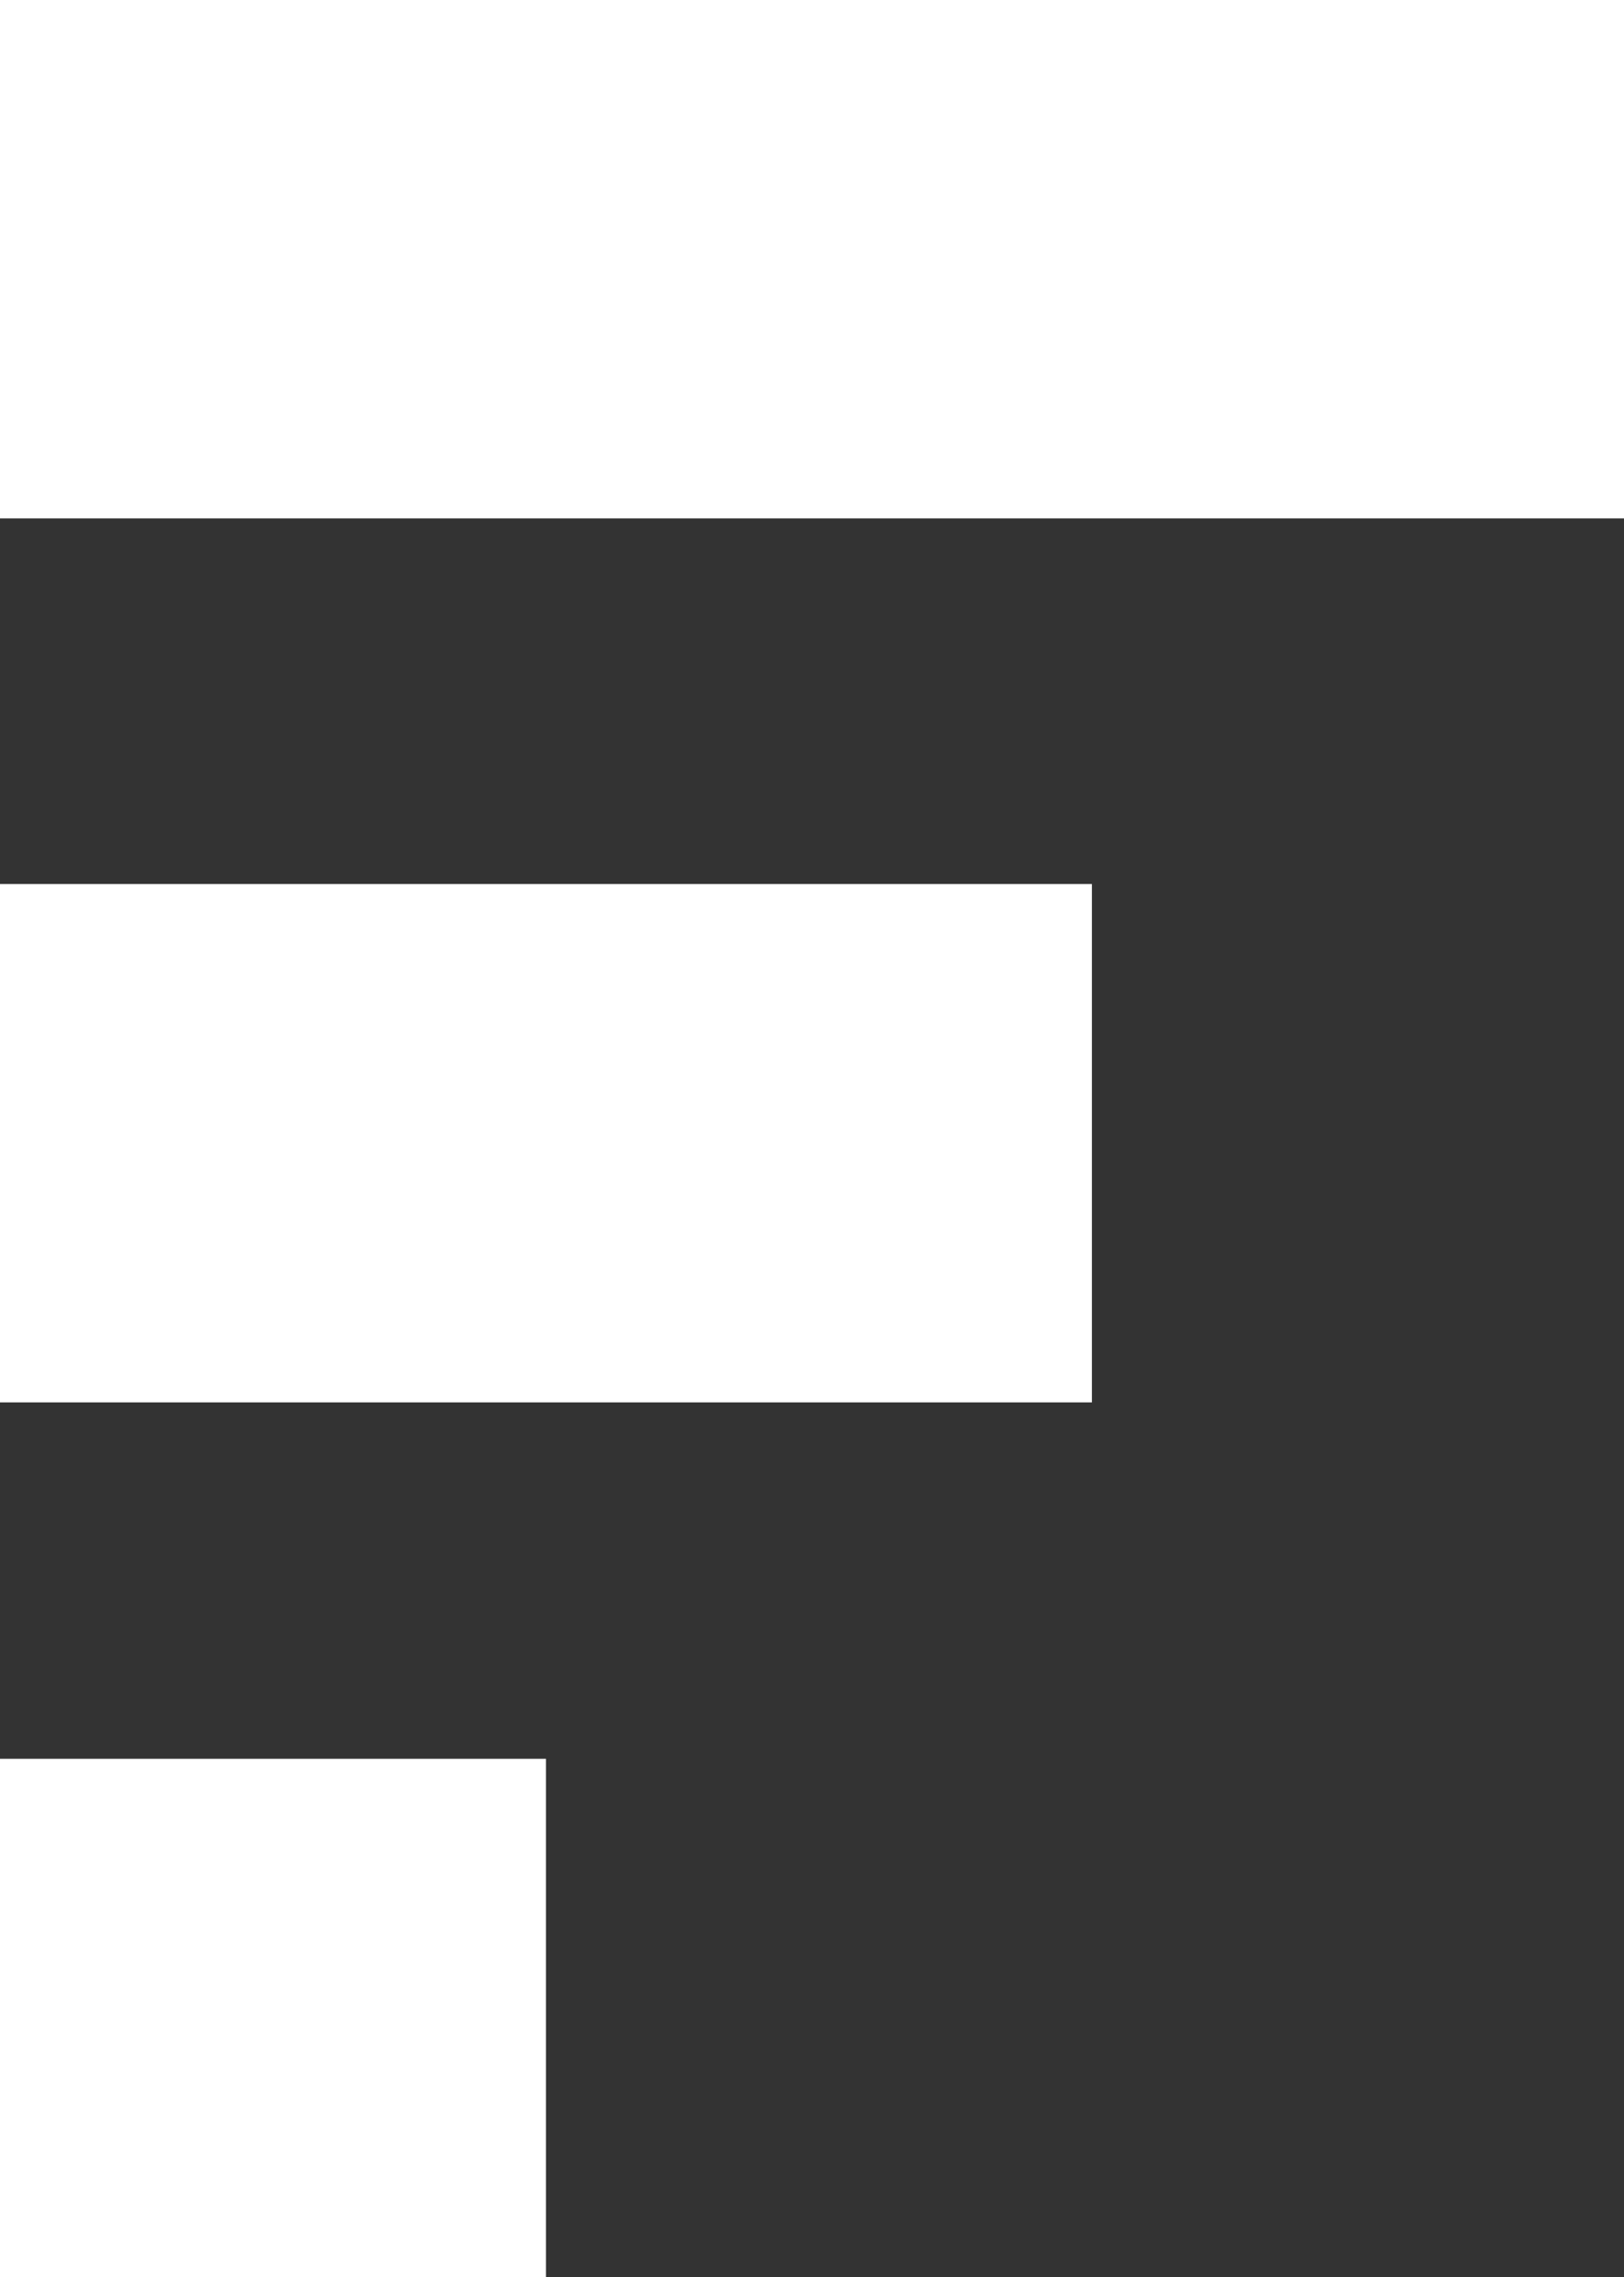 <svg version="1.1" id="Layer_1" xmlns:x="ns_extend;" xmlns:i="ns_ai;" xmlns:graph="ns_graphs;" xmlns="http://www.w3.org/2000/svg" xmlns:xlink="http://www.w3.org/1999/xlink" x="0px" y="0px" viewBox="0 0 35.1 49.2" style="enable-background:new 0 0 35.1 49.2;" xml:space="preserve">
 <rect x="0" y="0" width="35.1" height="49.2" fill="#333333" stroke="none"/>
 <style type="text/css">
  .st0{fill:#FFFFFF;}
 </style>
 <g>
  <rect class="st0" width="35.1" height="11.2">
  </rect>
  <rect y="38" class="st0" width="11.8" height="11.2">
  </rect>
  <rect y="19.1" class="st0" width="23.6" height="11.2">
  </rect>
 </g>
</svg>